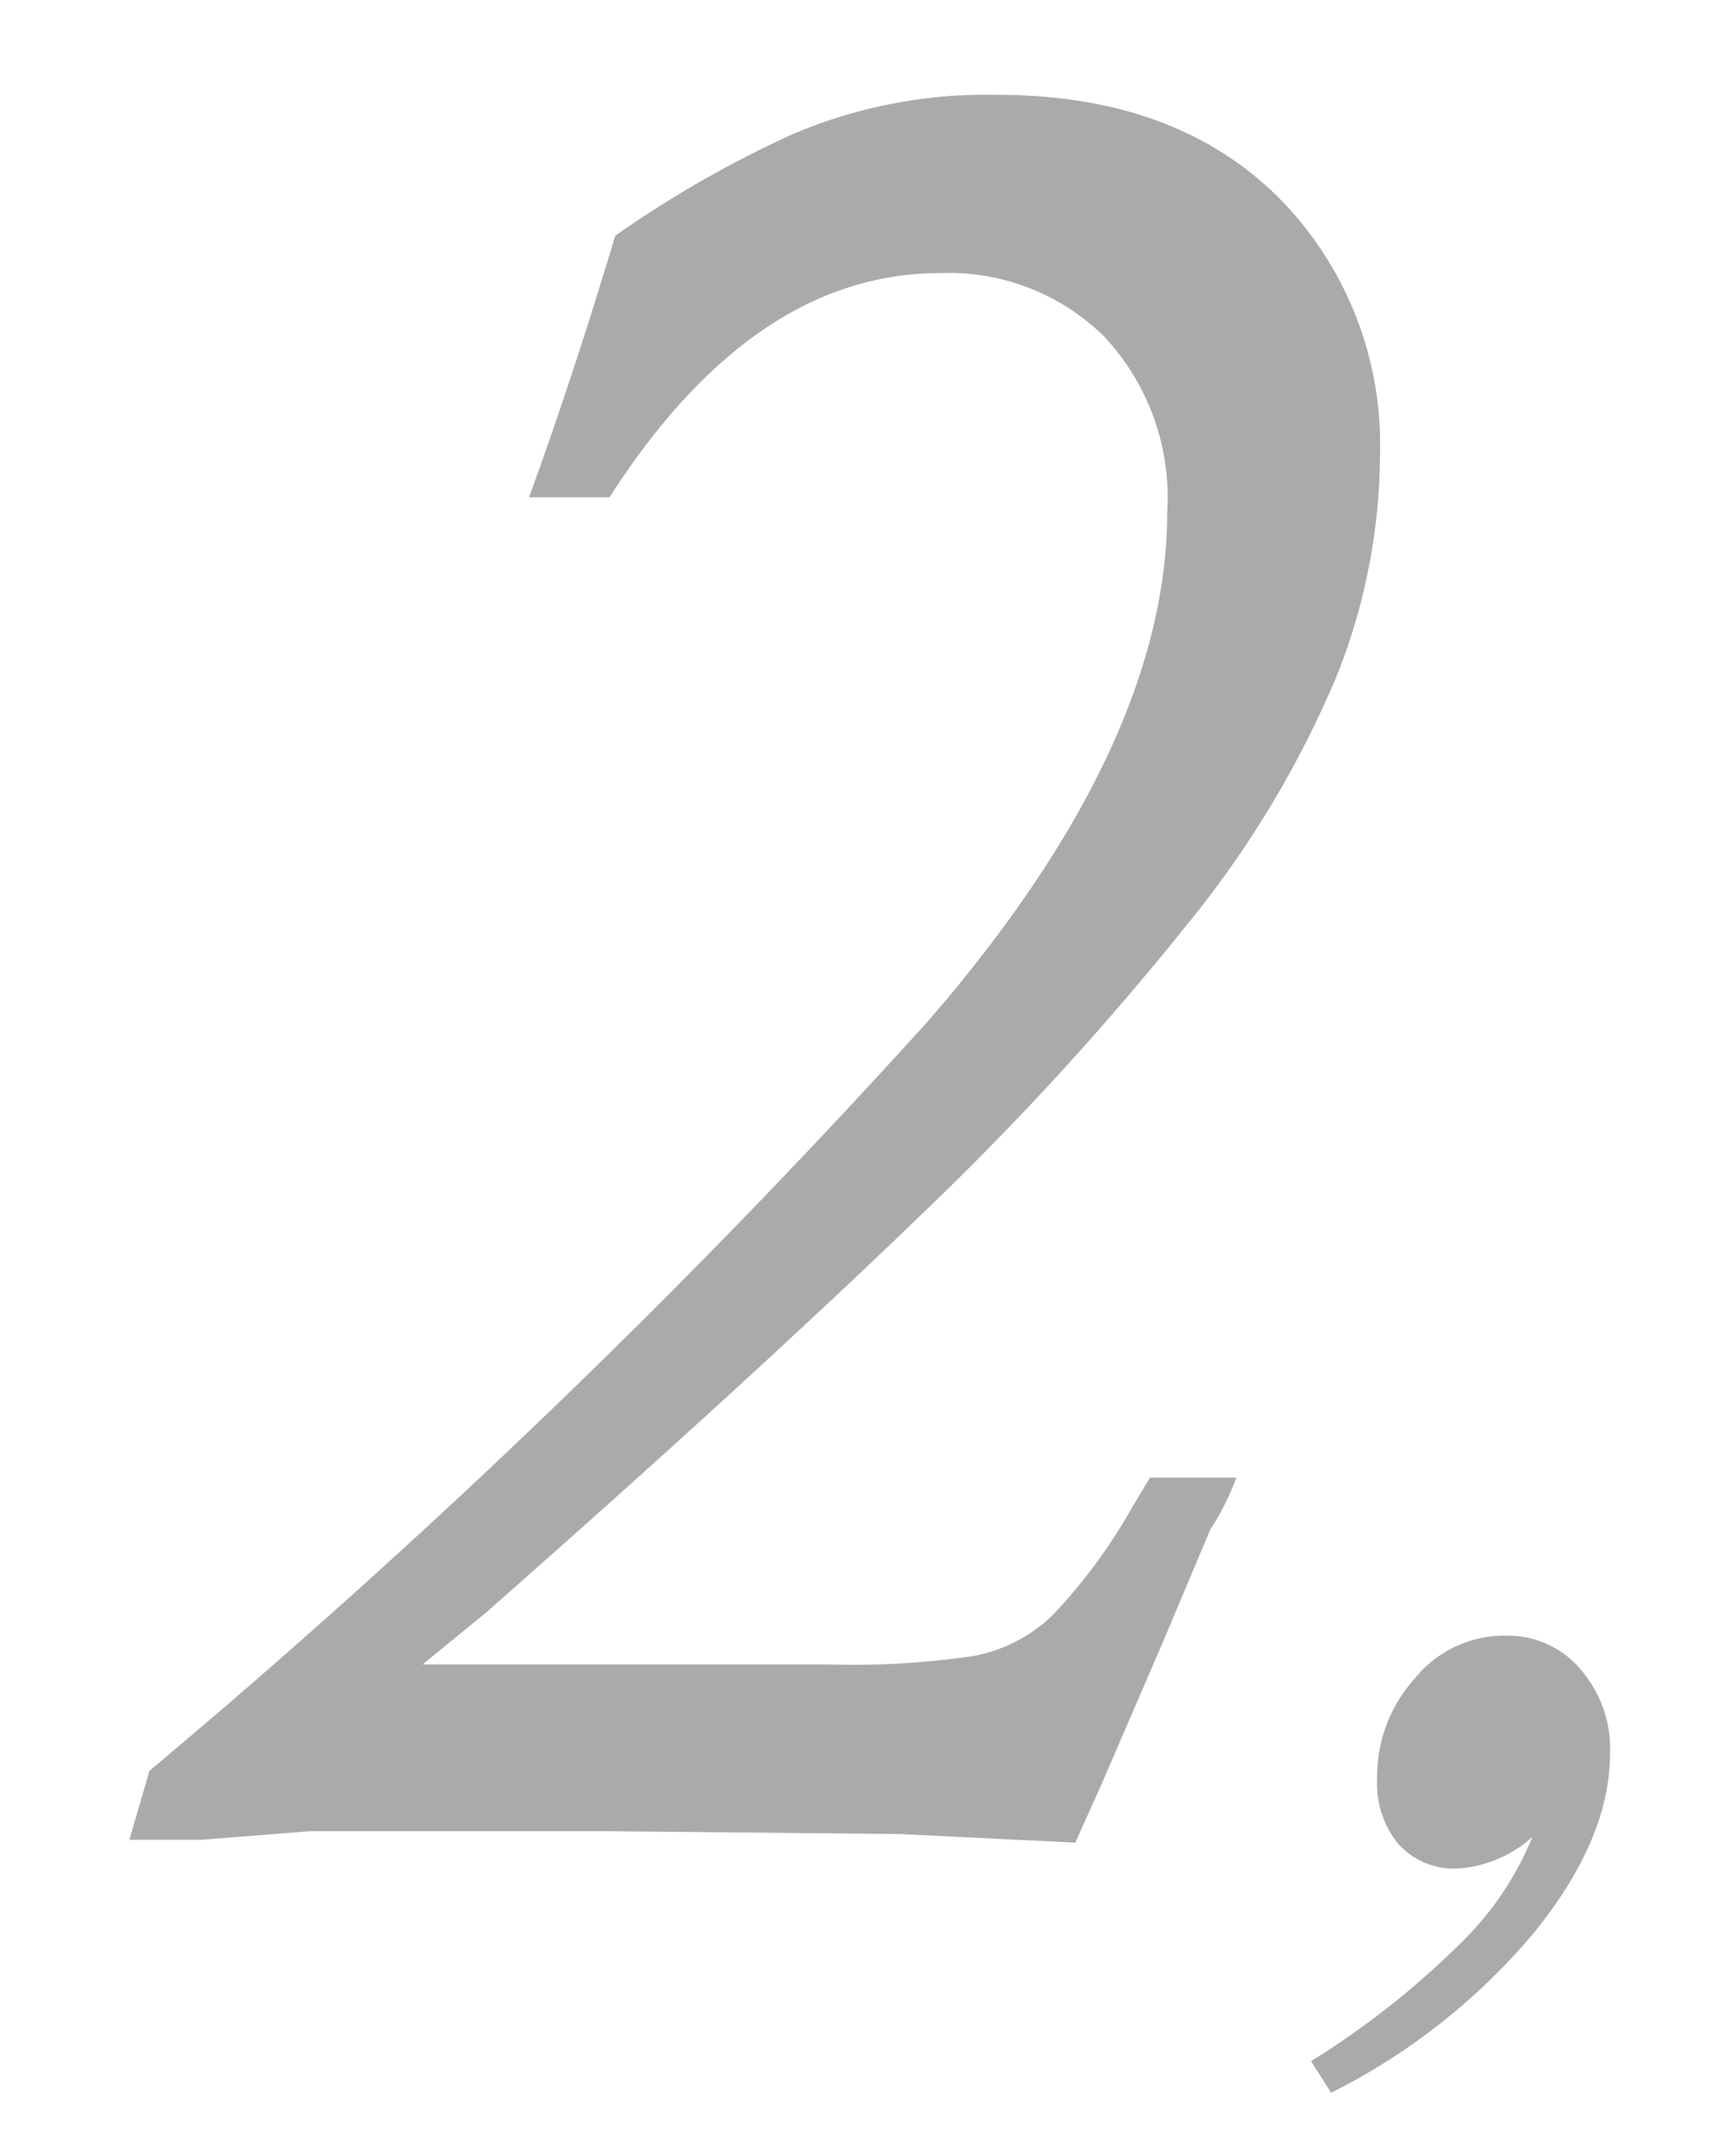 <svg xmlns="http://www.w3.org/2000/svg" width="60" height="75" viewBox="0 0 60 75"><title>h_num02_shika01</title><g id="レイヤー_2" data-name="レイヤー 2"><path d="M46.3,72.8l-.7-1.1a29.1,29.1,0,0,0,5.1-4,10.9,10.9,0,0,0,2.6-3.8,4.3,4.3,0,0,1-2.6,1.1,2.6,2.6,0,0,1-2.1-.9,3.3,3.3,0,0,1-.7-2.2,5.1,5.1,0,0,1,1.3-3.5,4,4,0,0,1,3.2-1.5,3.3,3.3,0,0,1,2.6,1.2,4.2,4.2,0,0,1,1,2.9q0,3-2.7,6.3A22.2,22.2,0,0,1,46.3,72.8Z" fill="#aaaaaa"/><path d="M21.2,17.3H18.4q1.5-4.1,3-9.1a38.4,38.4,0,0,1,6.1-3.5,17.1,17.1,0,0,1,7.2-1.4q6.2,0,9.8,3.6A12.2,12.2,0,0,1,48,15.8a21,21,0,0,1-1.5,7.7,35.1,35.1,0,0,1-5,8.4,103.2,103.2,0,0,1-9.4,10.3Q26.1,48,16.9,56.1l-2.2,1.8H28.8a28.7,28.7,0,0,0,5.1-.3,5.4,5.4,0,0,0,2.7-1.4,18.9,18.9,0,0,0,2.8-3.8l.6-1H43a8.5,8.5,0,0,1-.9,1.8l-1.6,3.8-2.2,5.1-.9,2-6.1-.3L21,63.7H10.8L7,64H4.5l.7-2.4A272.8,272.8,0,0,0,32.3,35.5q8.3-9.6,8.3-17.7a8.2,8.2,0,0,0-2.2-6.1,7.7,7.7,0,0,0-5.7-2.2Q26.2,9.5,21.2,17.3Z" fill="#aaaaaa"/></g></svg>